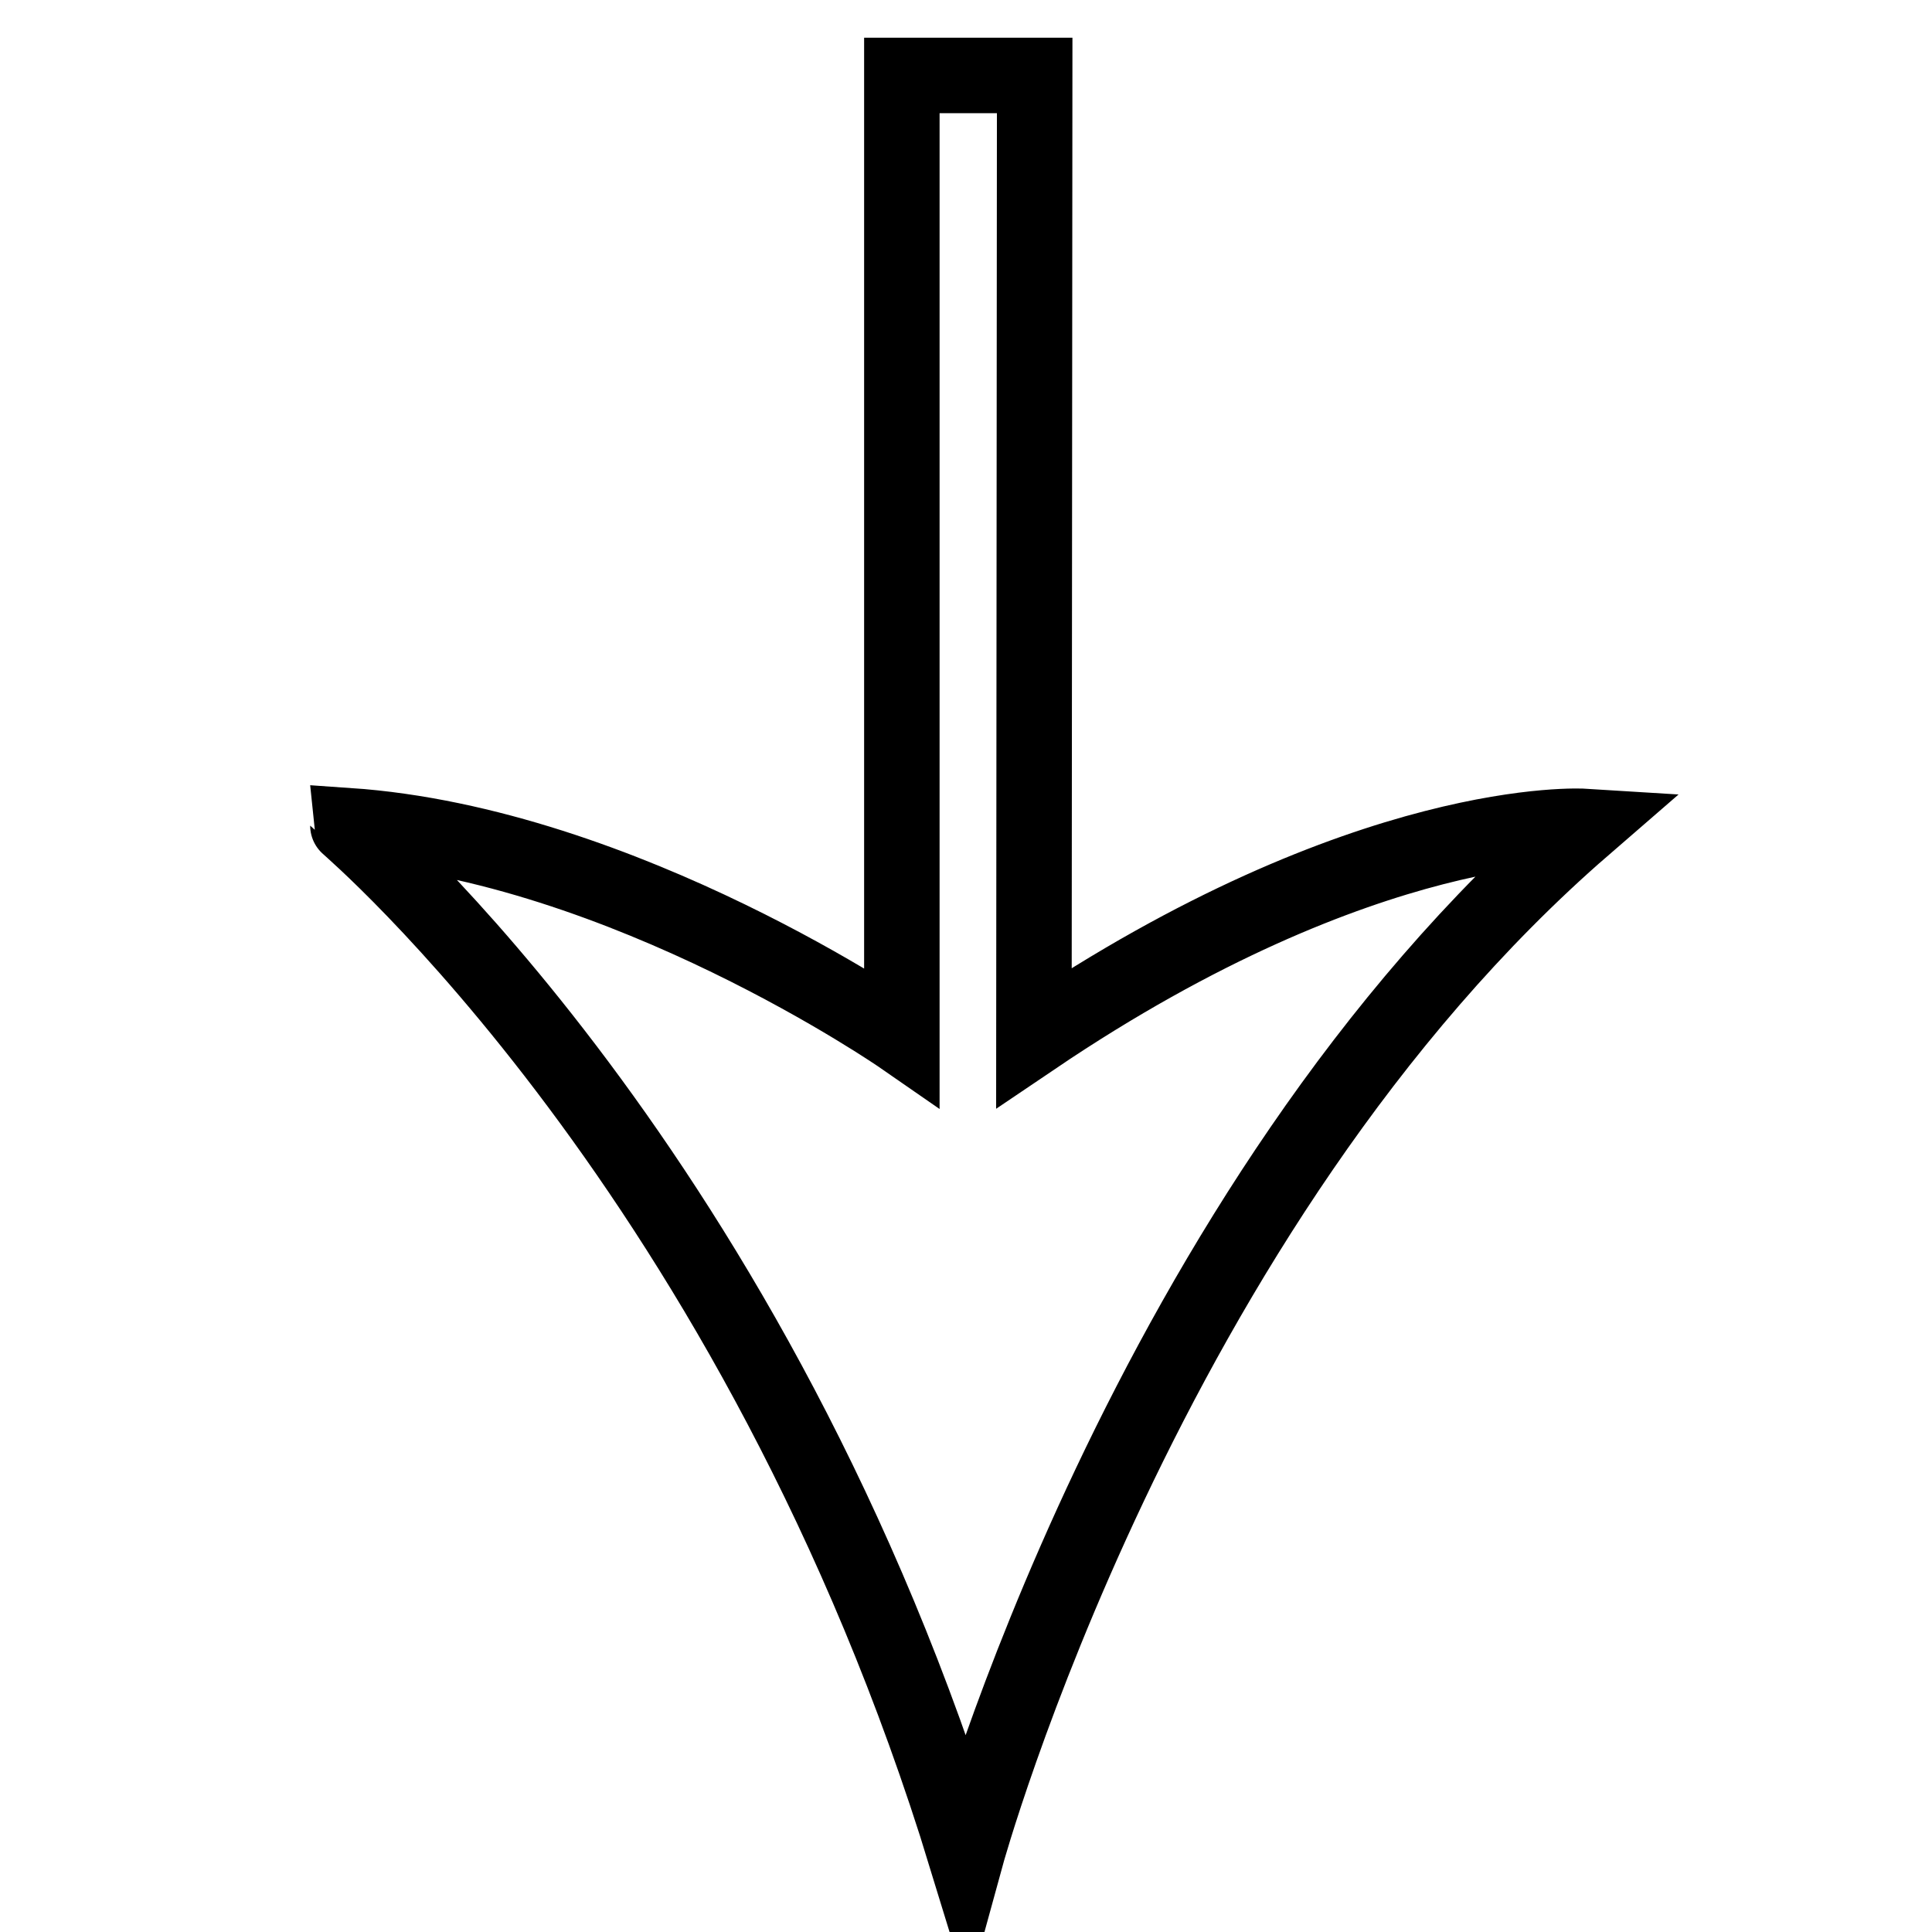 <?xml version="1.0" encoding="utf-8"?>
<!-- Svg Vector Icons : http://www.onlinewebfonts.com/icon -->
<!DOCTYPE svg PUBLIC "-//W3C//DTD SVG 1.1//EN" "http://www.w3.org/Graphics/SVG/1.1/DTD/svg11.dtd">
<svg version="1.1" xmlns="http://www.w3.org/2000/svg" xmlns:xlink="http://www.w3.org/1999/xlink" x="0px" y="0px" viewBox="0 0 256 256" enable-background="new 0 0 256 256" xml:space="preserve">
<g> <path stroke-width="10" fill-opacity="0" stroke="#000000"  d="M128,246c0,0,23.6-86,81.9-136.5c0,0-28.8-1.8-72.9,28L137.1,10h-17.6v127.4c0,0-36.8-25.5-73.4-28 C46.1,109.5,100.2,155.2,128,246z"/></g>
</svg>